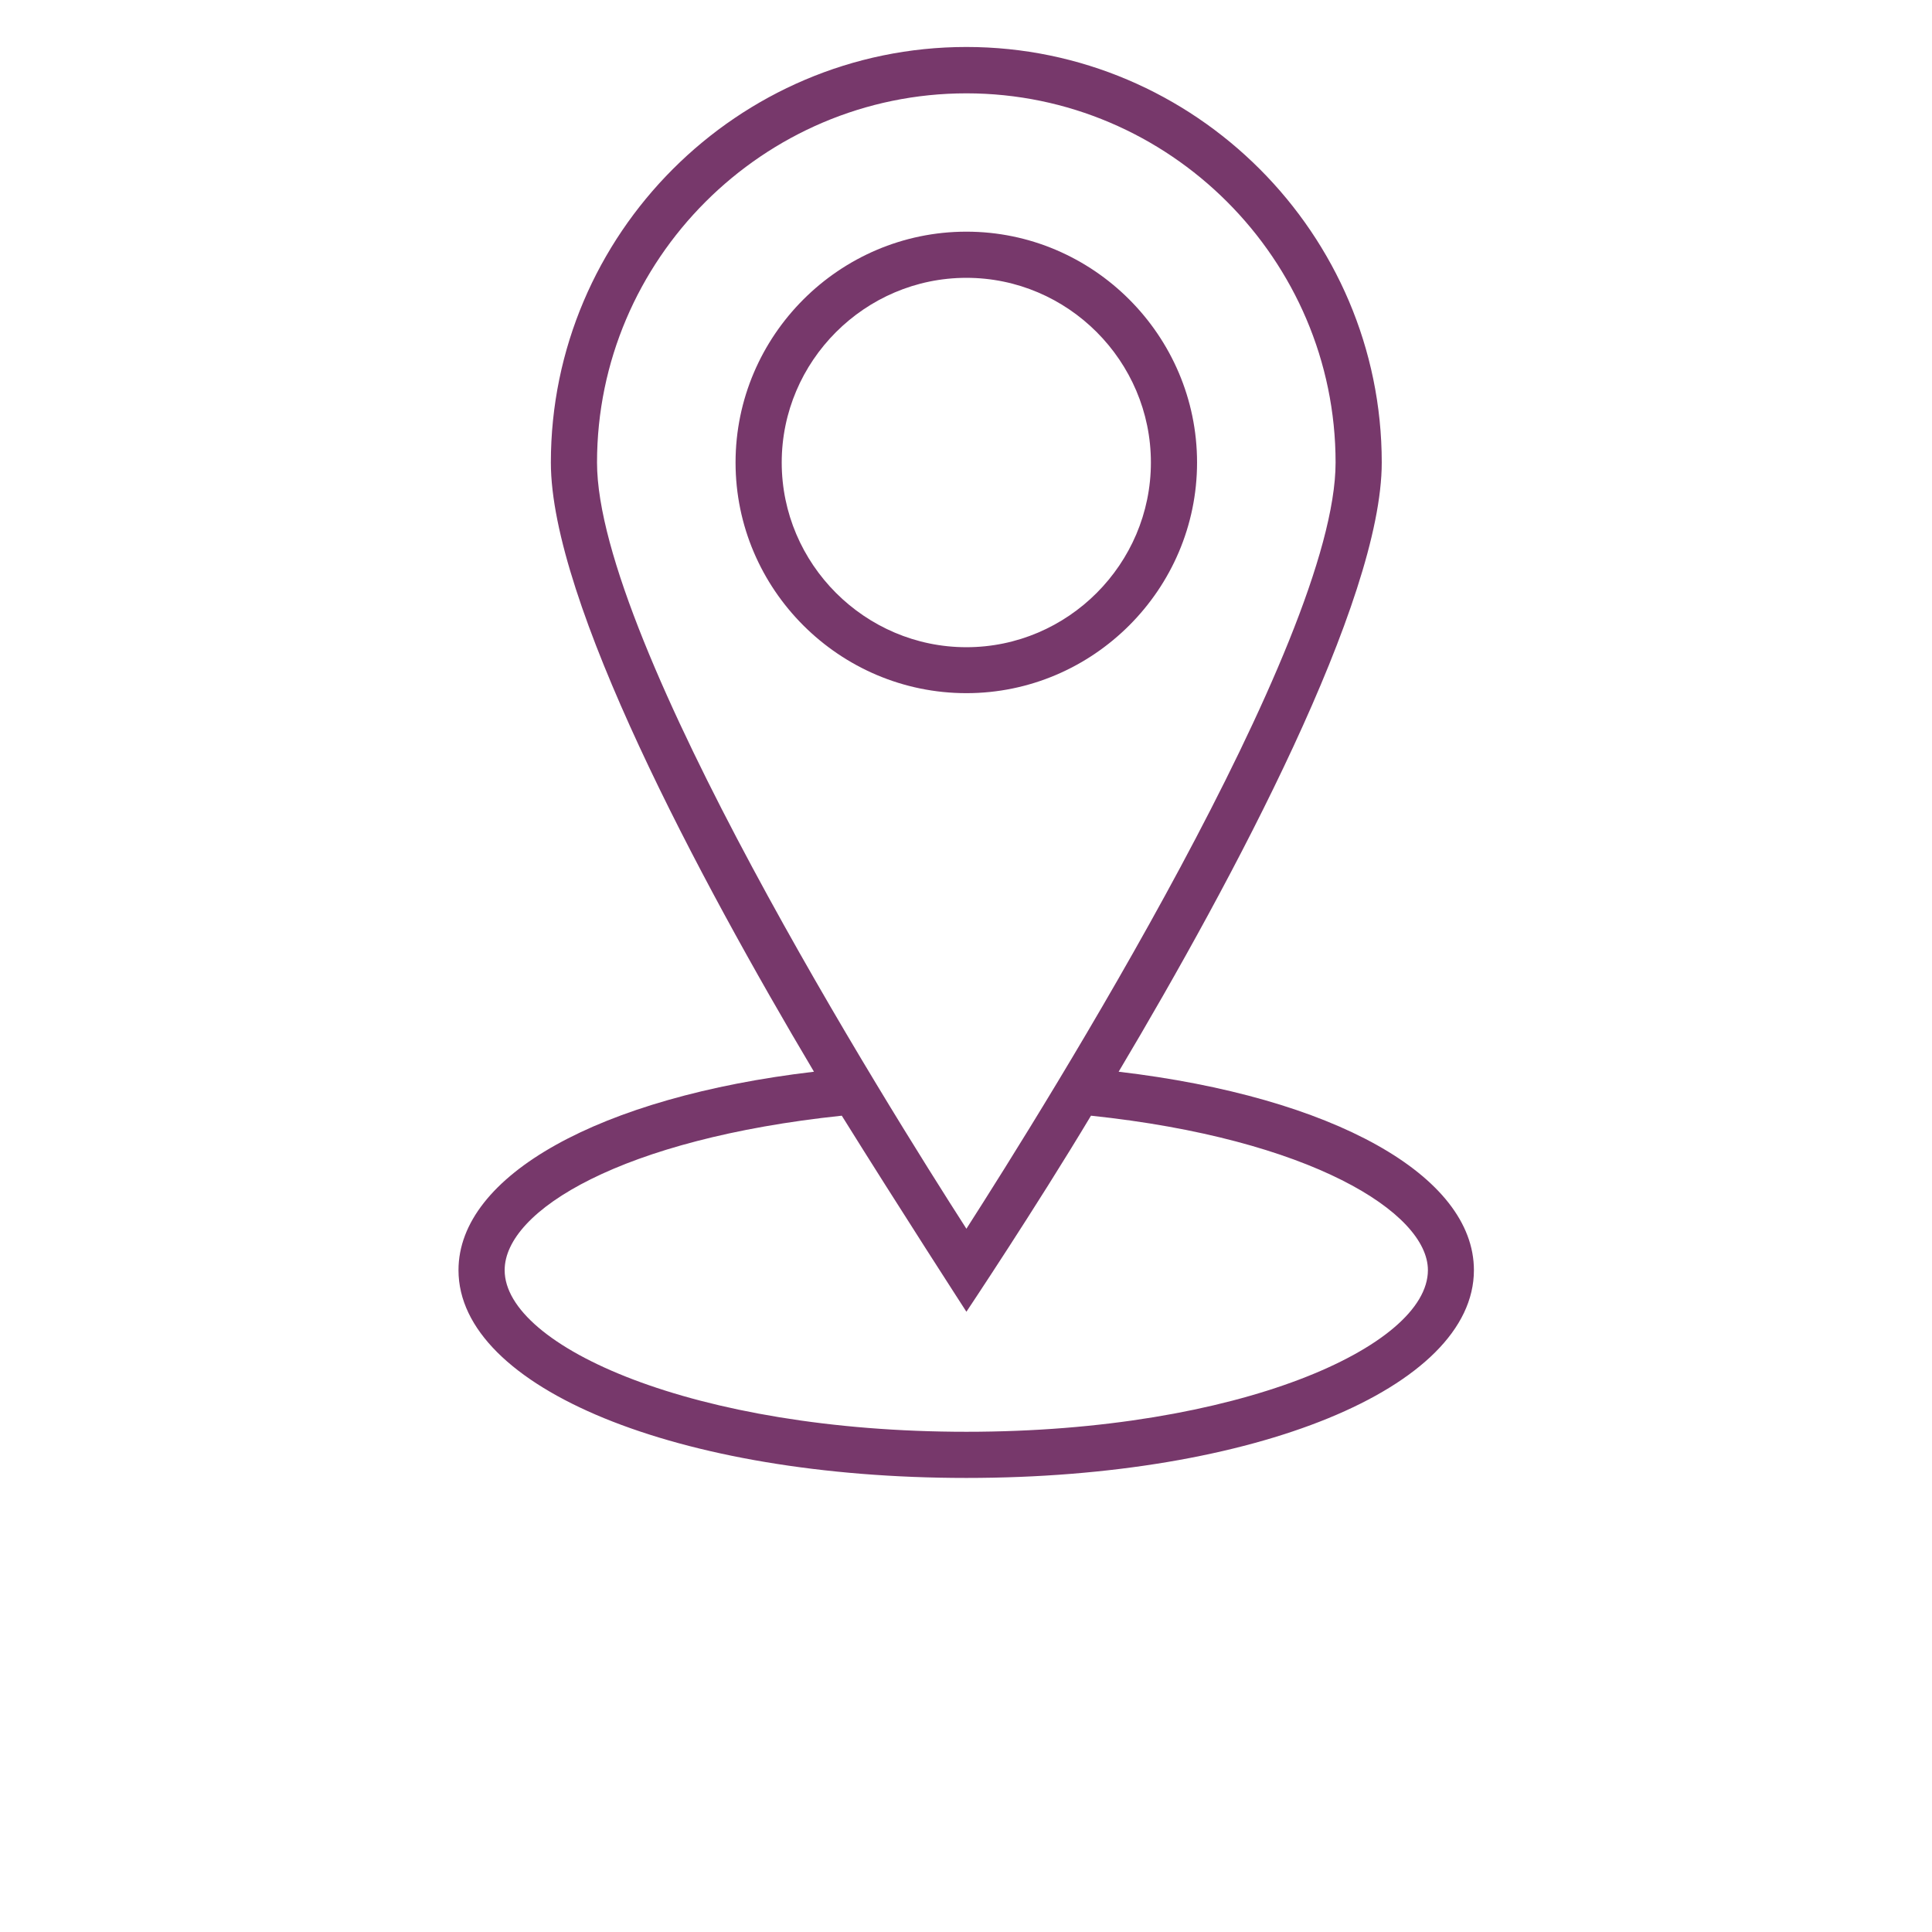 <svg xmlns="http://www.w3.org/2000/svg" xmlns:xlink="http://www.w3.org/1999/xlink" width="40" zoomAndPan="magnify" viewBox="0 0 30 37.92" height="40" preserveAspectRatio="xMidYMid meet" version="1.2"><defs><clipPath id="81fe5e03aa"><path d="M 5.039 0.922 L 24.969 0.922 L 24.969 29.008 L 5.039 29.008 Z M 5.039 0.922 "/></clipPath></defs><g id="63993ef059"><path style=" stroke:none;fill-rule:nonzero;fill:#77386b;fill-opacity:1;" d="M 11.383 9.078 C 11.383 7.086 13.016 5.453 15.008 5.453 C 17 5.453 18.629 7.086 18.629 9.078 C 18.629 11.07 17 12.703 15.008 12.703 C 13.016 12.703 11.383 11.07 11.383 9.078 Z M 19.535 9.078 C 19.535 6.586 17.496 4.547 15.008 4.547 C 12.516 4.547 10.477 6.586 10.477 9.078 C 10.477 11.57 12.516 13.605 15.008 13.605 C 17.496 13.605 19.535 11.566 19.535 9.078 "/><g clip-rule="nonzero" clip-path="url(#81fe5e03aa)"><path style=" stroke:none;fill-rule:nonzero;fill:#77386b;fill-opacity:1;" d="M 15.008 28.102 C 9.66 28.102 5.945 26.426 5.945 24.93 C 5.945 23.754 8.258 22.352 12.562 21.898 C 13.691 23.711 15.008 25.746 15.008 25.746 C 15.008 25.746 16.367 23.711 17.453 21.898 C 21.758 22.352 24.066 23.801 24.066 24.93 C 24.066 26.426 20.352 28.102 15.008 28.102 Z M 7.758 9.078 C 7.758 5.094 11.02 1.832 15.008 1.832 C 18.992 1.832 22.254 5.094 22.254 9.078 C 22.254 12.609 16.547 21.715 15.008 24.117 C 13.465 21.715 7.758 12.609 7.758 9.078 Z M 17.996 21.035 C 20.262 17.23 23.16 11.793 23.16 9.078 C 23.16 4.594 19.492 0.922 15.008 0.922 C 10.52 0.922 6.852 4.594 6.852 9.078 C 6.852 11.793 9.754 17.23 12.016 21.035 C 7.805 21.531 5.039 23.074 5.039 24.93 C 5.039 27.242 9.344 29.008 15.008 29.008 C 20.668 29.008 24.969 27.242 24.969 24.93 C 24.969 23.074 22.207 21.531 17.996 21.035 "/></g></g></svg>